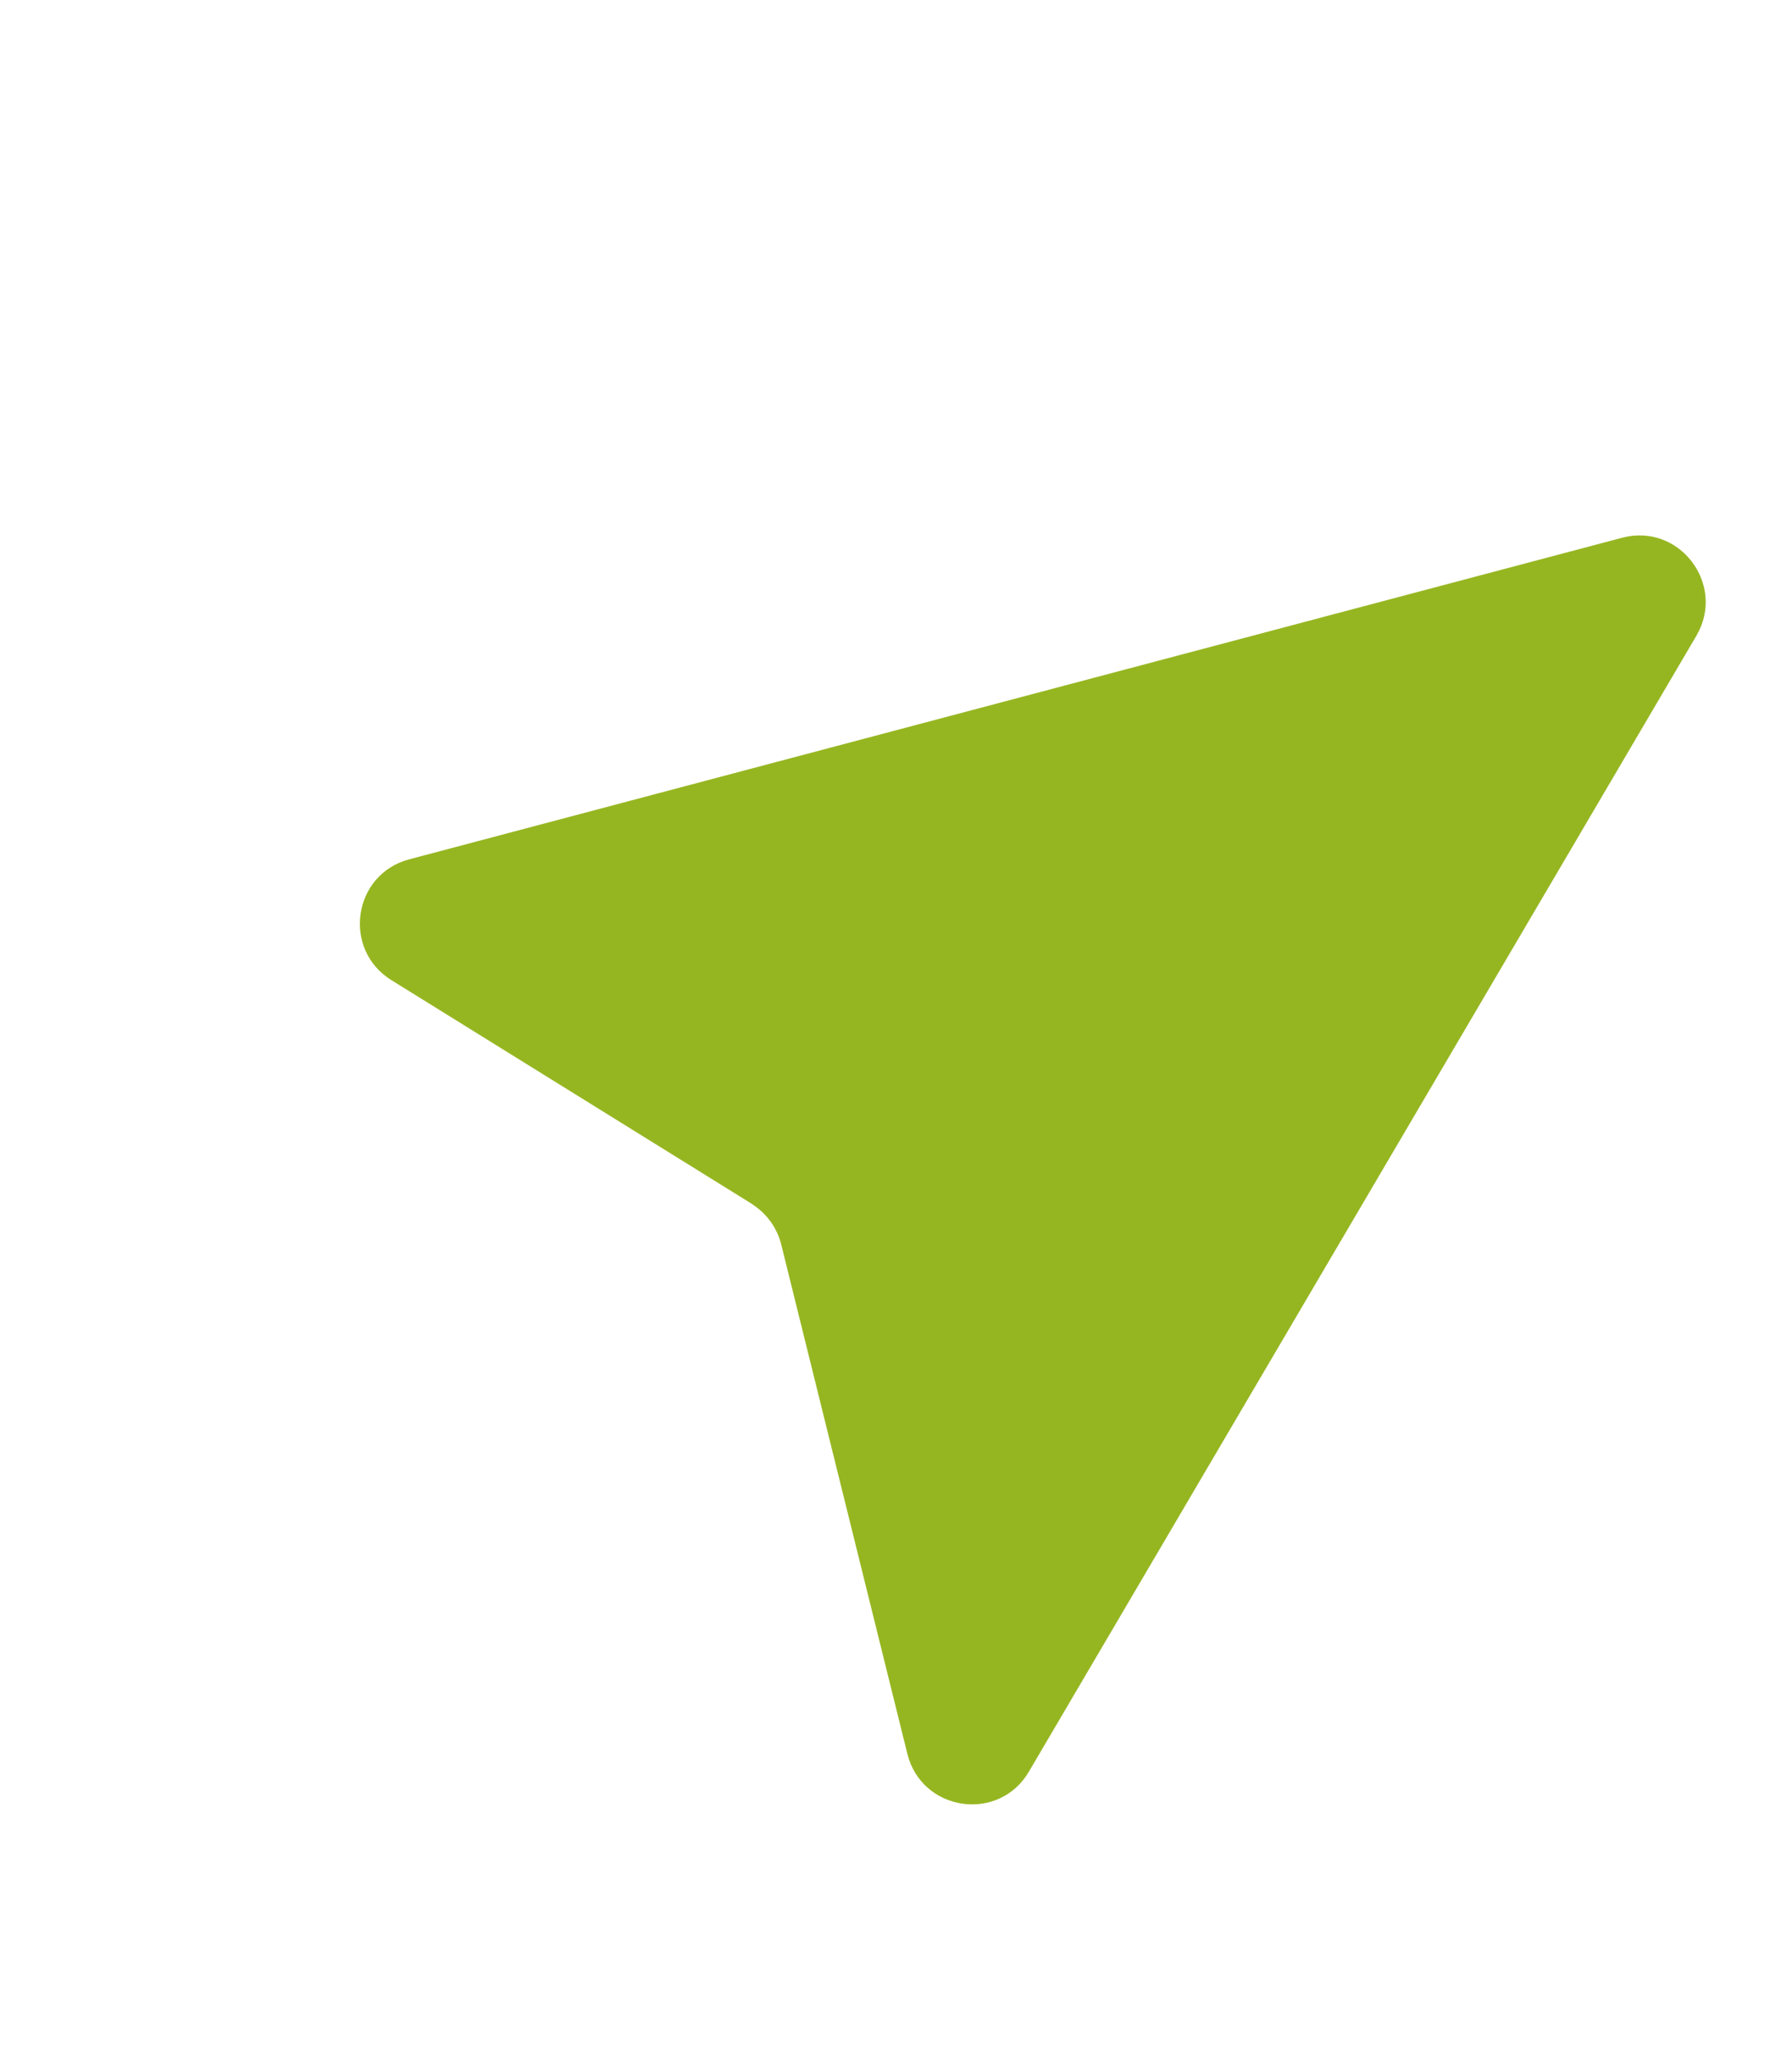 <?xml version="1.0" encoding="UTF-8"?> <svg xmlns="http://www.w3.org/2000/svg" width="27" height="31" viewBox="0 0 27 31" fill="none"><path fill-rule="evenodd" clip-rule="evenodd" d="M25.559 9.576C26.012 8.806 25.304 7.87 24.441 8.099L6.164 12.943C5.317 13.168 5.151 14.299 5.897 14.762L11.314 18.123L11.371 18.163C11.57 18.302 11.713 18.509 11.771 18.745L13.671 26.414C13.887 27.285 15.048 27.456 15.502 26.684L25.559 9.576Z" fill="#96B621"></path></svg> 